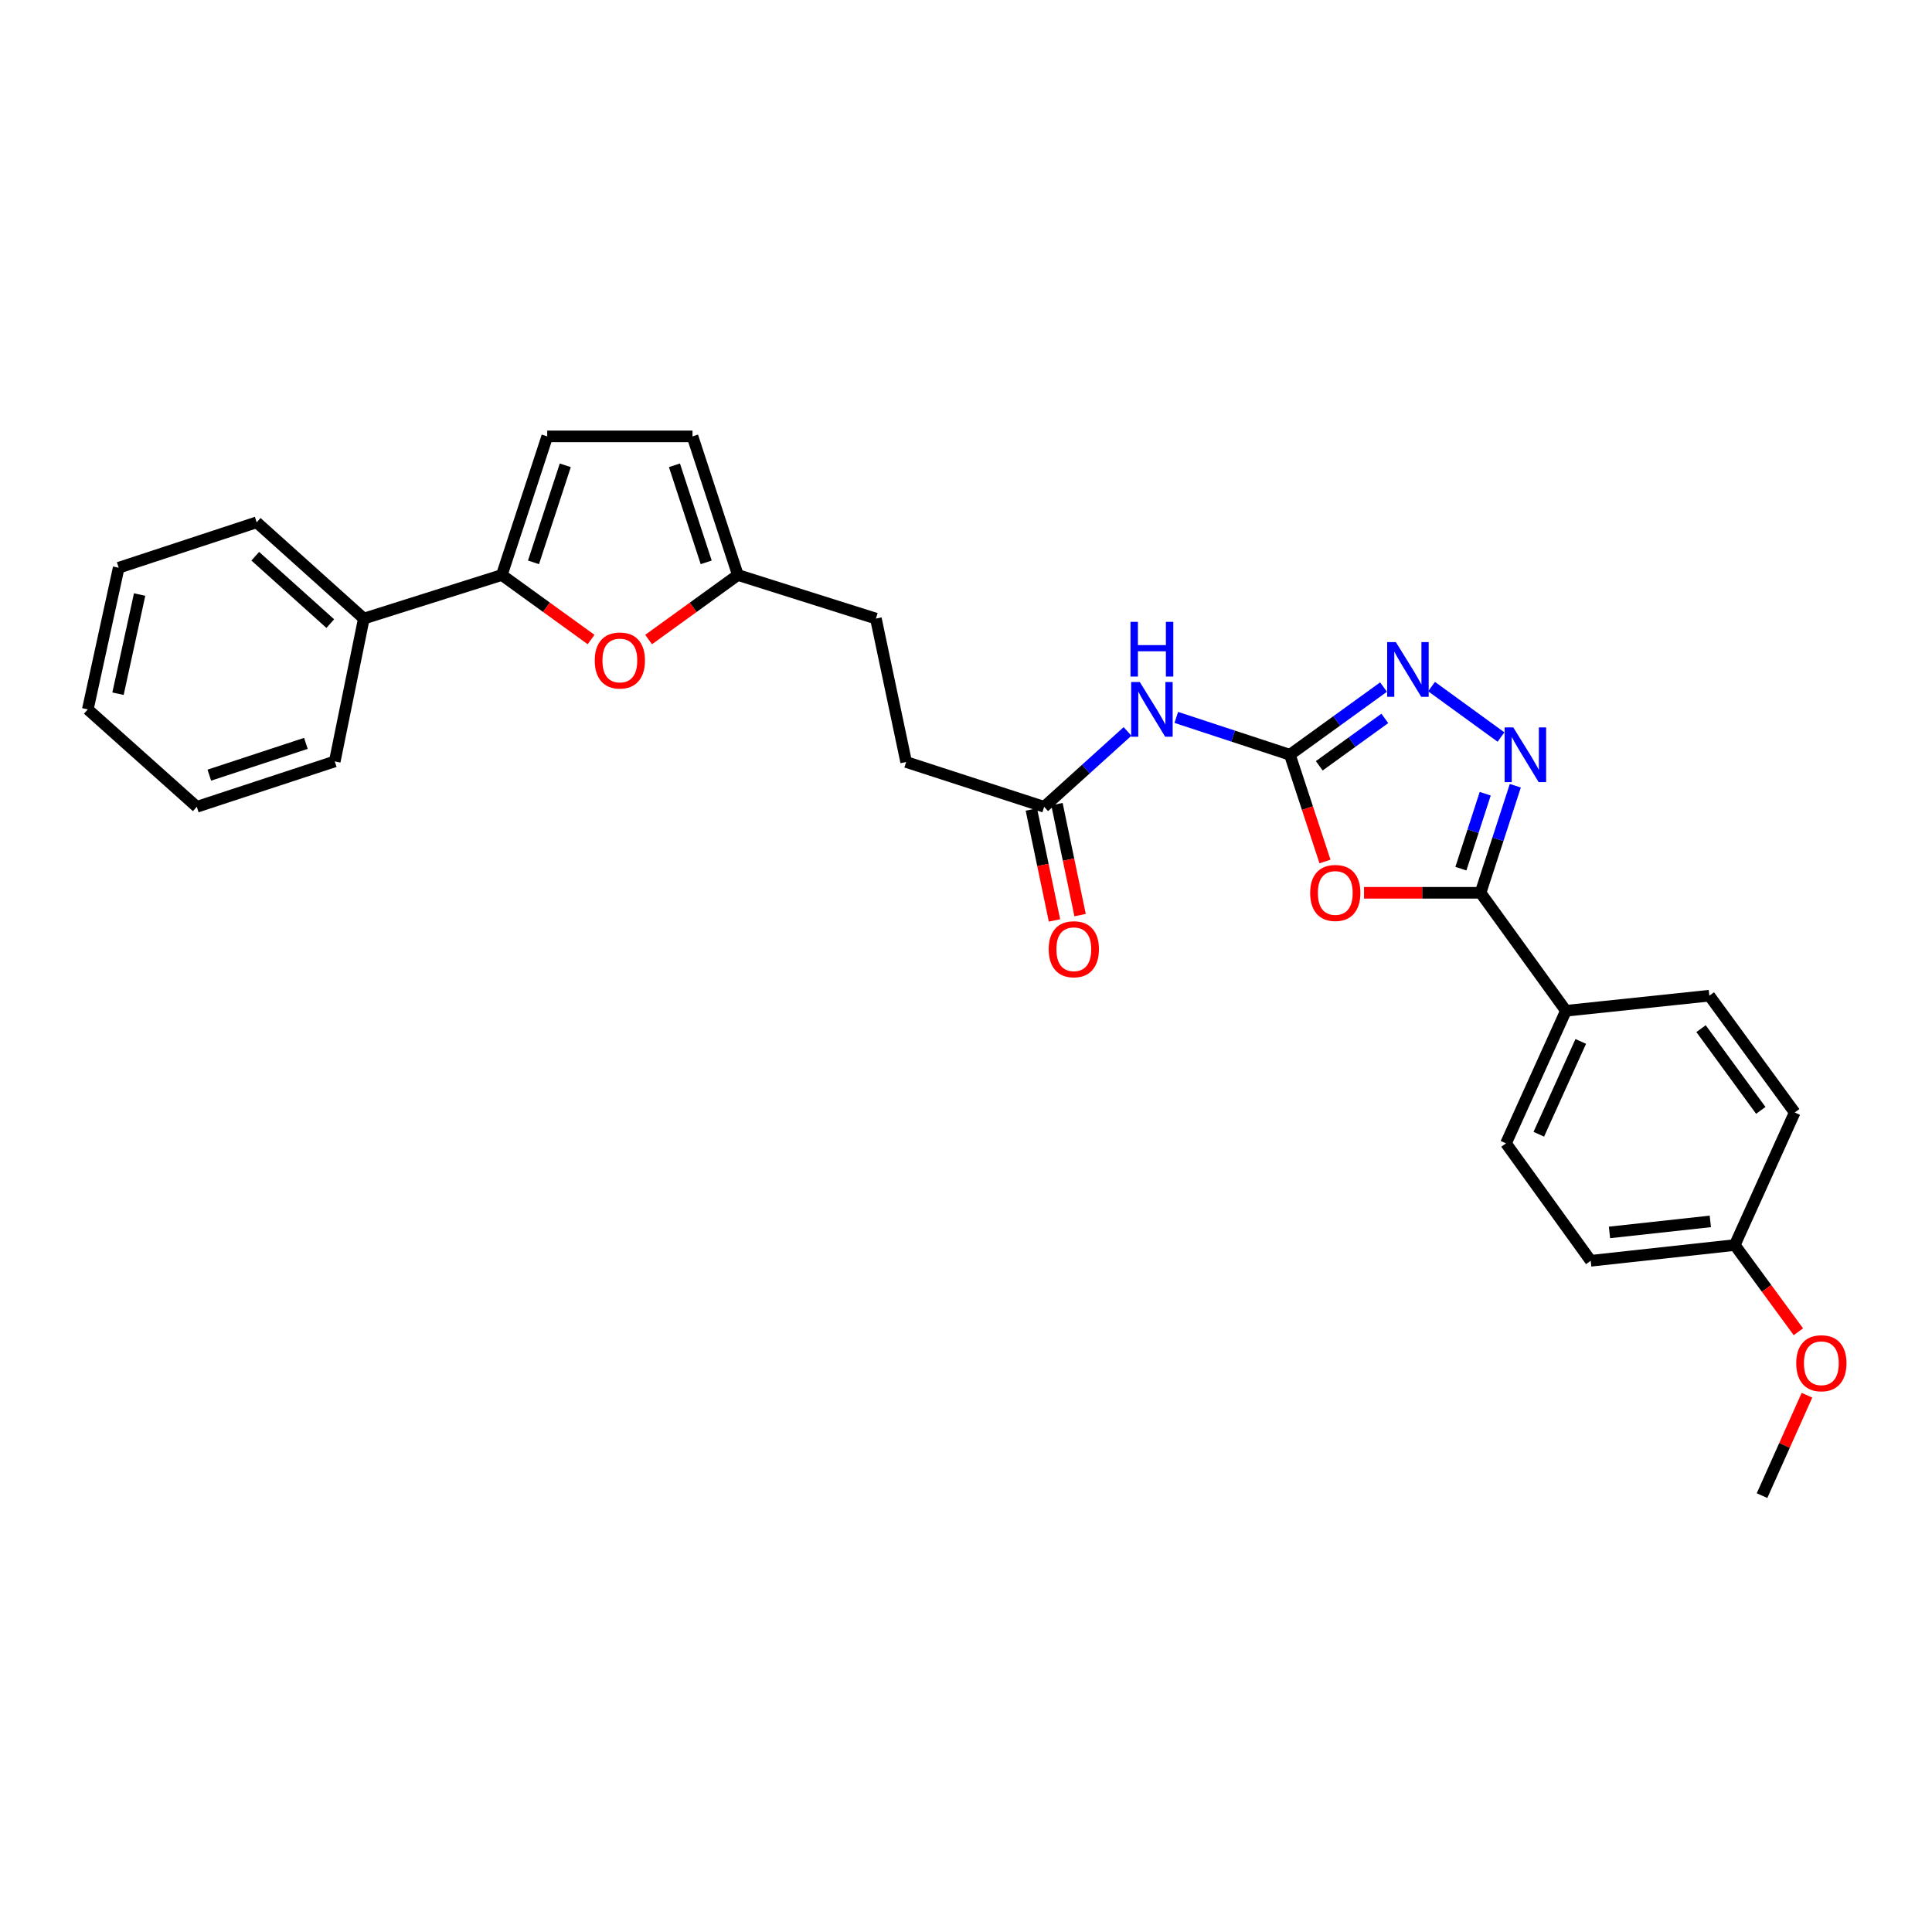 <?xml version='1.0' encoding='iso-8859-1'?>
<svg version='1.1' baseProfile='full'
              xmlns='http://www.w3.org/2000/svg'
                      xmlns:rdkit='http://www.rdkit.org/xml'
                      xmlns:xlink='http://www.w3.org/1999/xlink'
                  xml:space='preserve'
width='1000px' height='1000px' viewBox='0 0 1000 1000'>
<!-- END OF HEADER -->
<rect style='opacity:1.0;fill:#FFFFFF;stroke:none' width='1000' height='1000' x='0' y='0'> </rect>
<path class='bond-0' d='M 667.641,390.661 L 676.726,418.284' style='fill:none;fill-rule:evenodd;stroke:#000000;stroke-width:6px;stroke-linecap:butt;stroke-linejoin:miter;stroke-opacity:1' />
<path class='bond-0' d='M 676.726,418.284 L 685.81,445.907' style='fill:none;fill-rule:evenodd;stroke:#FF0000;stroke-width:6px;stroke-linecap:butt;stroke-linejoin:miter;stroke-opacity:1' />
<path class='bond-3' d='M 667.641,390.661 L 691.881,373.141' style='fill:none;fill-rule:evenodd;stroke:#000000;stroke-width:6px;stroke-linecap:butt;stroke-linejoin:miter;stroke-opacity:1' />
<path class='bond-3' d='M 691.881,373.141 L 716.12,355.621' style='fill:none;fill-rule:evenodd;stroke:#0000FF;stroke-width:6px;stroke-linecap:butt;stroke-linejoin:miter;stroke-opacity:1' />
<path class='bond-3' d='M 682.844,396.378 L 699.811,384.113' style='fill:none;fill-rule:evenodd;stroke:#000000;stroke-width:6px;stroke-linecap:butt;stroke-linejoin:miter;stroke-opacity:1' />
<path class='bond-3' d='M 699.811,384.113 L 716.779,371.849' style='fill:none;fill-rule:evenodd;stroke:#0000FF;stroke-width:6px;stroke-linecap:butt;stroke-linejoin:miter;stroke-opacity:1' />
<path class='bond-4' d='M 667.641,390.661 L 638.243,380.995' style='fill:none;fill-rule:evenodd;stroke:#000000;stroke-width:6px;stroke-linecap:butt;stroke-linejoin:miter;stroke-opacity:1' />
<path class='bond-4' d='M 638.243,380.995 L 608.845,371.329' style='fill:none;fill-rule:evenodd;stroke:#0000FF;stroke-width:6px;stroke-linecap:butt;stroke-linejoin:miter;stroke-opacity:1' />
<path class='bond-1' d='M 706.018,462.107 L 736.174,462.107' style='fill:none;fill-rule:evenodd;stroke:#FF0000;stroke-width:6px;stroke-linecap:butt;stroke-linejoin:miter;stroke-opacity:1' />
<path class='bond-1' d='M 736.174,462.107 L 766.33,462.107' style='fill:none;fill-rule:evenodd;stroke:#000000;stroke-width:6px;stroke-linecap:butt;stroke-linejoin:miter;stroke-opacity:1' />
<path class='bond-11' d='M 766.33,462.107 L 810.518,523.173' style='fill:none;fill-rule:evenodd;stroke:#000000;stroke-width:6px;stroke-linecap:butt;stroke-linejoin:miter;stroke-opacity:1' />
<path class='bond-28' d='M 766.33,462.107 L 775.327,434.403' style='fill:none;fill-rule:evenodd;stroke:#000000;stroke-width:6px;stroke-linecap:butt;stroke-linejoin:miter;stroke-opacity:1' />
<path class='bond-28' d='M 775.327,434.403 L 784.324,406.699' style='fill:none;fill-rule:evenodd;stroke:#0000FF;stroke-width:6px;stroke-linecap:butt;stroke-linejoin:miter;stroke-opacity:1' />
<path class='bond-28' d='M 756.152,449.614 L 762.45,430.221' style='fill:none;fill-rule:evenodd;stroke:#000000;stroke-width:6px;stroke-linecap:butt;stroke-linejoin:miter;stroke-opacity:1' />
<path class='bond-28' d='M 762.45,430.221 L 768.749,410.828' style='fill:none;fill-rule:evenodd;stroke:#0000FF;stroke-width:6px;stroke-linecap:butt;stroke-linejoin:miter;stroke-opacity:1' />
<path class='bond-2' d='M 776.915,381.493 L 740.974,355.38' style='fill:none;fill-rule:evenodd;stroke:#0000FF;stroke-width:6px;stroke-linecap:butt;stroke-linejoin:miter;stroke-opacity:1' />
<path class='bond-9' d='M 583.606,378.589 L 562.03,398.096' style='fill:none;fill-rule:evenodd;stroke:#0000FF;stroke-width:6px;stroke-linecap:butt;stroke-linejoin:miter;stroke-opacity:1' />
<path class='bond-9' d='M 562.03,398.096 L 540.454,417.603' style='fill:none;fill-rule:evenodd;stroke:#000000;stroke-width:6px;stroke-linecap:butt;stroke-linejoin:miter;stroke-opacity:1' />
<path class='bond-5' d='M 259.747,297.621 L 282.849,314.324' style='fill:none;fill-rule:evenodd;stroke:#000000;stroke-width:6px;stroke-linecap:butt;stroke-linejoin:miter;stroke-opacity:1' />
<path class='bond-5' d='M 282.849,314.324 L 305.952,331.026' style='fill:none;fill-rule:evenodd;stroke:#FF0000;stroke-width:6px;stroke-linecap:butt;stroke-linejoin:miter;stroke-opacity:1' />
<path class='bond-12' d='M 259.747,297.621 L 188.316,320.178' style='fill:none;fill-rule:evenodd;stroke:#000000;stroke-width:6px;stroke-linecap:butt;stroke-linejoin:miter;stroke-opacity:1' />
<path class='bond-30' d='M 259.747,297.621 L 283.244,225.867' style='fill:none;fill-rule:evenodd;stroke:#000000;stroke-width:6px;stroke-linecap:butt;stroke-linejoin:miter;stroke-opacity:1' />
<path class='bond-30' d='M 276.138,291.071 L 292.586,240.843' style='fill:none;fill-rule:evenodd;stroke:#000000;stroke-width:6px;stroke-linecap:butt;stroke-linejoin:miter;stroke-opacity:1' />
<path class='bond-6' d='M 335.721,331.025 L 358.819,314.323' style='fill:none;fill-rule:evenodd;stroke:#FF0000;stroke-width:6px;stroke-linecap:butt;stroke-linejoin:miter;stroke-opacity:1' />
<path class='bond-6' d='M 358.819,314.323 L 381.918,297.621' style='fill:none;fill-rule:evenodd;stroke:#000000;stroke-width:6px;stroke-linecap:butt;stroke-linejoin:miter;stroke-opacity:1' />
<path class='bond-7' d='M 283.244,225.867 L 358.436,225.867' style='fill:none;fill-rule:evenodd;stroke:#000000;stroke-width:6px;stroke-linecap:butt;stroke-linejoin:miter;stroke-opacity:1' />
<path class='bond-8' d='M 381.918,297.621 L 453.363,320.178' style='fill:none;fill-rule:evenodd;stroke:#000000;stroke-width:6px;stroke-linecap:butt;stroke-linejoin:miter;stroke-opacity:1' />
<path class='bond-10' d='M 381.918,297.621 L 358.436,225.867' style='fill:none;fill-rule:evenodd;stroke:#000000;stroke-width:6px;stroke-linecap:butt;stroke-linejoin:miter;stroke-opacity:1' />
<path class='bond-10' d='M 365.528,291.069 L 349.091,240.841' style='fill:none;fill-rule:evenodd;stroke:#000000;stroke-width:6px;stroke-linecap:butt;stroke-linejoin:miter;stroke-opacity:1' />
<path class='bond-13' d='M 533.827,418.984 L 539.814,447.702' style='fill:none;fill-rule:evenodd;stroke:#000000;stroke-width:6px;stroke-linecap:butt;stroke-linejoin:miter;stroke-opacity:1' />
<path class='bond-13' d='M 539.814,447.702 L 545.801,476.419' style='fill:none;fill-rule:evenodd;stroke:#FF0000;stroke-width:6px;stroke-linecap:butt;stroke-linejoin:miter;stroke-opacity:1' />
<path class='bond-13' d='M 547.081,416.221 L 553.068,444.938' style='fill:none;fill-rule:evenodd;stroke:#000000;stroke-width:6px;stroke-linecap:butt;stroke-linejoin:miter;stroke-opacity:1' />
<path class='bond-13' d='M 553.068,444.938 L 559.054,473.656' style='fill:none;fill-rule:evenodd;stroke:#FF0000;stroke-width:6px;stroke-linecap:butt;stroke-linejoin:miter;stroke-opacity:1' />
<path class='bond-16' d='M 540.454,417.603 L 469.023,394.414' style='fill:none;fill-rule:evenodd;stroke:#000000;stroke-width:6px;stroke-linecap:butt;stroke-linejoin:miter;stroke-opacity:1' />
<path class='bond-14' d='M 810.518,523.173 L 779.492,591.799' style='fill:none;fill-rule:evenodd;stroke:#000000;stroke-width:6px;stroke-linecap:butt;stroke-linejoin:miter;stroke-opacity:1' />
<path class='bond-14' d='M 818.2,539.045 L 796.482,587.082' style='fill:none;fill-rule:evenodd;stroke:#000000;stroke-width:6px;stroke-linecap:butt;stroke-linejoin:miter;stroke-opacity:1' />
<path class='bond-15' d='M 810.518,523.173 L 884.754,515.366' style='fill:none;fill-rule:evenodd;stroke:#000000;stroke-width:6px;stroke-linecap:butt;stroke-linejoin:miter;stroke-opacity:1' />
<path class='bond-22' d='M 188.316,320.178 L 132.853,270.356' style='fill:none;fill-rule:evenodd;stroke:#000000;stroke-width:6px;stroke-linecap:butt;stroke-linejoin:miter;stroke-opacity:1' />
<path class='bond-22' d='M 170.95,322.776 L 132.126,287.901' style='fill:none;fill-rule:evenodd;stroke:#000000;stroke-width:6px;stroke-linecap:butt;stroke-linejoin:miter;stroke-opacity:1' />
<path class='bond-23' d='M 188.316,320.178 L 173.273,394.106' style='fill:none;fill-rule:evenodd;stroke:#000000;stroke-width:6px;stroke-linecap:butt;stroke-linejoin:miter;stroke-opacity:1' />
<path class='bond-20' d='M 779.492,591.799 L 823.349,652.579' style='fill:none;fill-rule:evenodd;stroke:#000000;stroke-width:6px;stroke-linecap:butt;stroke-linejoin:miter;stroke-opacity:1' />
<path class='bond-19' d='M 884.754,515.366 L 928.942,575.816' style='fill:none;fill-rule:evenodd;stroke:#000000;stroke-width:6px;stroke-linecap:butt;stroke-linejoin:miter;stroke-opacity:1' />
<path class='bond-19' d='M 880.453,532.423 L 911.385,574.738' style='fill:none;fill-rule:evenodd;stroke:#000000;stroke-width:6px;stroke-linecap:butt;stroke-linejoin:miter;stroke-opacity:1' />
<path class='bond-17' d='M 469.023,394.414 L 453.363,320.178' style='fill:none;fill-rule:evenodd;stroke:#000000;stroke-width:6px;stroke-linecap:butt;stroke-linejoin:miter;stroke-opacity:1' />
<path class='bond-18' d='M 897.917,644.434 L 928.942,575.816' style='fill:none;fill-rule:evenodd;stroke:#000000;stroke-width:6px;stroke-linecap:butt;stroke-linejoin:miter;stroke-opacity:1' />
<path class='bond-21' d='M 897.917,644.434 L 914.377,666.875' style='fill:none;fill-rule:evenodd;stroke:#000000;stroke-width:6px;stroke-linecap:butt;stroke-linejoin:miter;stroke-opacity:1' />
<path class='bond-21' d='M 914.377,666.875 L 930.837,689.316' style='fill:none;fill-rule:evenodd;stroke:#FF0000;stroke-width:6px;stroke-linecap:butt;stroke-linejoin:miter;stroke-opacity:1' />
<path class='bond-29' d='M 897.917,644.434 L 823.349,652.579' style='fill:none;fill-rule:evenodd;stroke:#000000;stroke-width:6px;stroke-linecap:butt;stroke-linejoin:miter;stroke-opacity:1' />
<path class='bond-29' d='M 885.261,632.197 L 833.064,637.899' style='fill:none;fill-rule:evenodd;stroke:#000000;stroke-width:6px;stroke-linecap:butt;stroke-linejoin:miter;stroke-opacity:1' />
<path class='bond-24' d='M 935.283,722.169 L 923.655,748.151' style='fill:none;fill-rule:evenodd;stroke:#FF0000;stroke-width:6px;stroke-linecap:butt;stroke-linejoin:miter;stroke-opacity:1' />
<path class='bond-24' d='M 923.655,748.151 L 912.027,774.133' style='fill:none;fill-rule:evenodd;stroke:#000000;stroke-width:6px;stroke-linecap:butt;stroke-linejoin:miter;stroke-opacity:1' />
<path class='bond-25' d='M 132.853,270.356 L 61.438,293.853' style='fill:none;fill-rule:evenodd;stroke:#000000;stroke-width:6px;stroke-linecap:butt;stroke-linejoin:miter;stroke-opacity:1' />
<path class='bond-26' d='M 173.273,394.106 L 101.858,417.603' style='fill:none;fill-rule:evenodd;stroke:#000000;stroke-width:6px;stroke-linecap:butt;stroke-linejoin:miter;stroke-opacity:1' />
<path class='bond-26' d='M 158.33,384.77 L 108.339,401.218' style='fill:none;fill-rule:evenodd;stroke:#000000;stroke-width:6px;stroke-linecap:butt;stroke-linejoin:miter;stroke-opacity:1' />
<path class='bond-31' d='M 61.438,293.853 L 45.455,367.179' style='fill:none;fill-rule:evenodd;stroke:#000000;stroke-width:6px;stroke-linecap:butt;stroke-linejoin:miter;stroke-opacity:1' />
<path class='bond-31' d='M 72.268,307.735 L 61.08,359.064' style='fill:none;fill-rule:evenodd;stroke:#000000;stroke-width:6px;stroke-linecap:butt;stroke-linejoin:miter;stroke-opacity:1' />
<path class='bond-27' d='M 101.858,417.603 L 45.455,367.179' style='fill:none;fill-rule:evenodd;stroke:#000000;stroke-width:6px;stroke-linecap:butt;stroke-linejoin:miter;stroke-opacity:1' />
<path  class='atom-1' d='M 678.138 462.187
Q 678.138 455.387, 681.498 451.587
Q 684.858 447.787, 691.138 447.787
Q 697.418 447.787, 700.778 451.587
Q 704.138 455.387, 704.138 462.187
Q 704.138 469.067, 700.738 472.987
Q 697.338 476.867, 691.138 476.867
Q 684.898 476.867, 681.498 472.987
Q 678.138 469.107, 678.138 462.187
M 691.138 473.667
Q 695.458 473.667, 697.778 470.787
Q 700.138 467.867, 700.138 462.187
Q 700.138 456.627, 697.778 453.827
Q 695.458 450.987, 691.138 450.987
Q 686.818 450.987, 684.458 453.787
Q 682.138 456.587, 682.138 462.187
Q 682.138 467.907, 684.458 470.787
Q 686.818 473.667, 691.138 473.667
' fill='#FF0000'/>
<path  class='atom-3' d='M 783.273 376.501
L 792.553 391.501
Q 793.473 392.981, 794.953 395.661
Q 796.433 398.341, 796.513 398.501
L 796.513 376.501
L 800.273 376.501
L 800.273 404.821
L 796.393 404.821
L 786.433 388.421
Q 785.273 386.501, 784.033 384.301
Q 782.833 382.101, 782.473 381.421
L 782.473 404.821
L 778.793 404.821
L 778.793 376.501
L 783.273 376.501
' fill='#0000FF'/>
<path  class='atom-4' d='M 722.485 332.335
L 731.765 347.335
Q 732.685 348.815, 734.165 351.495
Q 735.645 354.175, 735.725 354.335
L 735.725 332.335
L 739.485 332.335
L 739.485 360.655
L 735.605 360.655
L 725.645 344.255
Q 724.485 342.335, 723.245 340.135
Q 722.045 337.935, 721.685 337.255
L 721.685 360.655
L 718.005 360.655
L 718.005 332.335
L 722.485 332.335
' fill='#0000FF'/>
<path  class='atom-5' d='M 589.965 353.019
L 599.245 368.019
Q 600.165 369.499, 601.645 372.179
Q 603.125 374.859, 603.205 375.019
L 603.205 353.019
L 606.965 353.019
L 606.965 381.339
L 603.085 381.339
L 593.125 364.939
Q 591.965 363.019, 590.725 360.819
Q 589.525 358.619, 589.165 357.939
L 589.165 381.339
L 585.485 381.339
L 585.485 353.019
L 589.965 353.019
' fill='#0000FF'/>
<path  class='atom-5' d='M 585.145 321.867
L 588.985 321.867
L 588.985 333.907
L 603.465 333.907
L 603.465 321.867
L 607.305 321.867
L 607.305 350.187
L 603.465 350.187
L 603.465 337.107
L 588.985 337.107
L 588.985 350.187
L 585.145 350.187
L 585.145 321.867
' fill='#0000FF'/>
<path  class='atom-7' d='M 307.836 341.867
Q 307.836 335.067, 311.196 331.267
Q 314.556 327.467, 320.836 327.467
Q 327.116 327.467, 330.476 331.267
Q 333.836 335.067, 333.836 341.867
Q 333.836 348.747, 330.436 352.667
Q 327.036 356.547, 320.836 356.547
Q 314.596 356.547, 311.196 352.667
Q 307.836 348.787, 307.836 341.867
M 320.836 353.347
Q 325.156 353.347, 327.476 350.467
Q 329.836 347.547, 329.836 341.867
Q 329.836 336.307, 327.476 333.507
Q 325.156 330.667, 320.836 330.667
Q 316.516 330.667, 314.156 333.467
Q 311.836 336.267, 311.836 341.867
Q 311.836 347.587, 314.156 350.467
Q 316.516 353.347, 320.836 353.347
' fill='#FF0000'/>
<path  class='atom-14' d='M 542.805 491.318
Q 542.805 484.518, 546.165 480.718
Q 549.525 476.918, 555.805 476.918
Q 562.085 476.918, 565.445 480.718
Q 568.805 484.518, 568.805 491.318
Q 568.805 498.198, 565.405 502.118
Q 562.005 505.998, 555.805 505.998
Q 549.565 505.998, 546.165 502.118
Q 542.805 498.238, 542.805 491.318
M 555.805 502.798
Q 560.125 502.798, 562.445 499.918
Q 564.805 496.998, 564.805 491.318
Q 564.805 485.758, 562.445 482.958
Q 560.125 480.118, 555.805 480.118
Q 551.485 480.118, 549.125 482.918
Q 546.805 485.718, 546.805 491.318
Q 546.805 497.038, 549.125 499.918
Q 551.485 502.798, 555.805 502.798
' fill='#FF0000'/>
<path  class='atom-22' d='M 929.729 705.61
Q 929.729 698.81, 933.089 695.01
Q 936.449 691.21, 942.729 691.21
Q 949.009 691.21, 952.369 695.01
Q 955.729 698.81, 955.729 705.61
Q 955.729 712.49, 952.329 716.41
Q 948.929 720.29, 942.729 720.29
Q 936.489 720.29, 933.089 716.41
Q 929.729 712.53, 929.729 705.61
M 942.729 717.09
Q 947.049 717.09, 949.369 714.21
Q 951.729 711.29, 951.729 705.61
Q 951.729 700.05, 949.369 697.25
Q 947.049 694.41, 942.729 694.41
Q 938.409 694.41, 936.049 697.21
Q 933.729 700.01, 933.729 705.61
Q 933.729 711.33, 936.049 714.21
Q 938.409 717.09, 942.729 717.09
' fill='#FF0000'/>
</svg>
